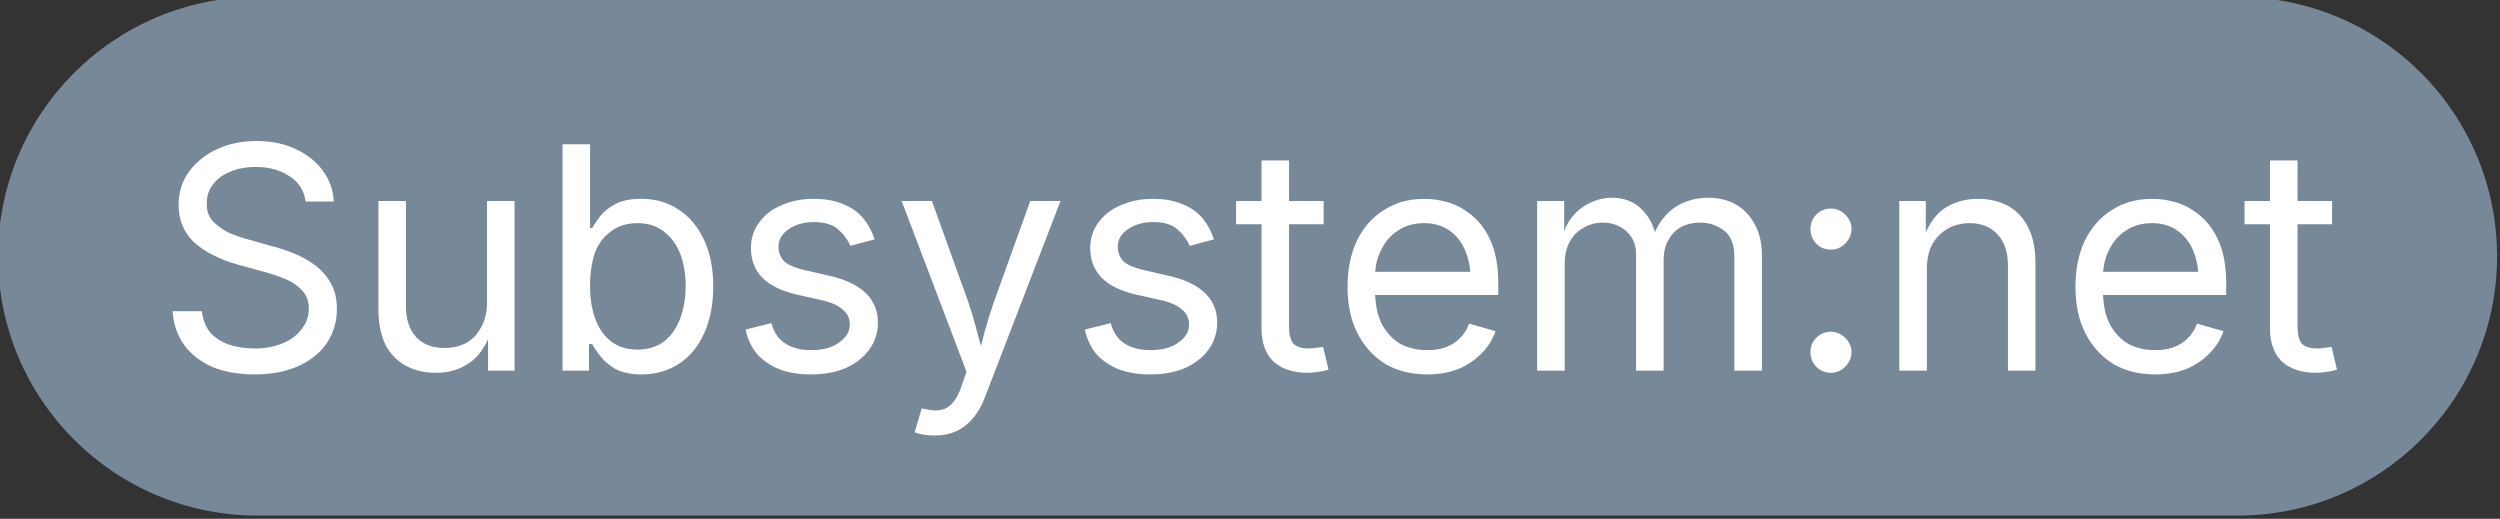 <?xml version="1.0" encoding="UTF-8" standalone="no"?>
<!-- Created with Inkscape (http://www.inkscape.org/) -->

<svg
   width="28.052mm"
   height="5.821mm"
   viewBox="0 0 28.052 5.821"
   version="1.1"
   id="svg1"
   xmlns="http://www.w3.org/2000/svg"
   xmlns:svg="http://www.w3.org/2000/svg">
  <rect x="0" y="0" width="28.052" height="5.821" fill="#333333" stroke="none"/>
  <defs
     id="defs1">
    <clipPath
       clipPathUnits="userSpaceOnUse"
       id="clipPath402">
      <path
         d="M 0,0 H 842 V 1191 H 0 Z"
         transform="scale(1.333)"
         id="path402" />
    </clipPath>
    <clipPath
       clipPathUnits="userSpaceOnUse"
       id="clipPath401">
      <path
         d="M 145.414,203.5 H 226 c 4.141,0 7.5,3.359 7.5,7.5 0,4.141 -3.359,7.5 -7.5,7.5 h -80.586 c -4.141,0 -7.5,-3.359 -7.5,-7.5 0,-4.141 3.359,-7.5 7.5,-7.5 z"
         id="path401" />
    </clipPath>
    <clipPath
       clipPathUnits="userSpaceOnUse"
       id="clipPath404">
      <path
         d="M 0,0 H 842 V 1191 H 0 Z"
         transform="scale(1.333)"
         id="path404" />
    </clipPath>
    <clipPath
       clipPathUnits="userSpaceOnUse"
       id="clipPath403">
      <path
         d="M 145.5,203.5 H 226 c 4.141,0 7.5,3.359 7.5,7.5 0,4.141 -3.359,7.5 -7.5,7.5 h -80.5 c -4.141,0 -7.5,-3.359 -7.5,-7.5 0,-4.141 3.359,-7.5 7.5,-7.5 z"
         id="path403" />
    </clipPath>
    <clipPath
       clipPathUnits="userSpaceOnUse"
       id="clipPath406">
      <path
         d="M 0,0 H 842 V 1191 H 0 Z"
         transform="scale(1.333)"
         id="path406" />
    </clipPath>
    <clipPath
       clipPathUnits="userSpaceOnUse"
       id="clipPath405">
      <path
         d="M 145.414,203.5 H 226 c 4.141,0 7.5,3.359 7.5,7.5 0,4.141 -3.359,7.5 -7.5,7.5 h -80.586 c -4.141,0 -7.5,-3.359 -7.5,-7.5 0,-4.141 3.359,-7.5 7.5,-7.5 z"
         id="path405" />
    </clipPath>
    <clipPath
       clipPathUnits="userSpaceOnUse"
       id="clipPath407">
      <path
         d="M 0,0 H 842 V 1191 H 0 Z"
         id="path407" />
    </clipPath>
    <clipPath
       clipPathUnits="userSpaceOnUse"
       id="clipPath408">
      <path
         d="M 0,0 H 842 V 1191 H 0 Z"
         id="path408" />
    </clipPath>
    <clipPath
       clipPathUnits="userSpaceOnUse"
       id="clipPath448">
      <path
         d="M 0,0 H 842 V 1191 H 0 Z"
         transform="scale(1.333)"
         id="path448" />
    </clipPath>
    <clipPath
       clipPathUnits="userSpaceOnUse"
       id="clipPath447">
      <path
         d="m 150.012,221.5 h 57.289 c 4.137,0 7.5,3.359 7.5,7.5 0,4.141 -3.363,7.5 -7.5,7.5 h -57.289 c -4.137,0 -7.5,-3.359 -7.5,-7.5 0,-4.141 3.363,-7.5 7.5,-7.5 z"
         id="path447" />
    </clipPath>
    <clipPath
       clipPathUnits="userSpaceOnUse"
       id="clipPath449">
      <path
         d="M 0,0 H 842 V 1191 H 0 Z"
         id="path449" />
    </clipPath>
  </defs>
  <g
     id="layer1">
    <g
       clip-path="url(#clipPath448)"
       id="g1799"
       transform="matrix(0.291,0,0,0.291,-55.303,-85.954)">
      <path
         d="m 142.512,221.5 h 72.289 v 15 h -72.289 z"
         style="fill:#778899;fill-opacity:1;fill-rule:nonzero;stroke:none"
         transform="scale(1.333)"
         clip-path="url(#clipPath447)"
         id="path1799" />
    </g>
    <path
       d="m 149.902,232.359 c -0.468,0 -0.882,-0.074 -1.234,-0.218 -0.344,-0.157 -0.617,-0.368 -0.813,-0.641 -0.199,-0.281 -0.308,-0.602 -0.328,-0.969 h 0.844 c 0.031,0.25 0.113,0.461 0.25,0.625 0.145,0.156 0.328,0.274 0.547,0.344 0.227,0.074 0.473,0.109 0.734,0.109 0.289,0 0.551,-0.047 0.782,-0.14 0.238,-0.094 0.425,-0.227 0.562,-0.407 0.145,-0.175 0.219,-0.378 0.219,-0.609 0,-0.207 -0.063,-0.379 -0.188,-0.515 -0.117,-0.133 -0.273,-0.243 -0.468,-0.329 -0.2,-0.082 -0.414,-0.156 -0.641,-0.218 l -0.797,-0.219 c -0.523,-0.156 -0.933,-0.367 -1.234,-0.641 -0.293,-0.281 -0.438,-0.64 -0.438,-1.078 0,-0.363 0.098,-0.68 0.297,-0.953 0.207,-0.281 0.477,-0.5 0.813,-0.656 0.343,-0.156 0.722,-0.235 1.14,-0.235 0.438,0 0.817,0.079 1.141,0.235 0.332,0.156 0.594,0.367 0.781,0.625 0.195,0.261 0.301,0.558 0.313,0.89 h -0.813 c -0.043,-0.32 -0.199,-0.566 -0.469,-0.734 -0.261,-0.176 -0.586,-0.266 -0.968,-0.266 -0.282,0 -0.532,0.047 -0.75,0.141 -0.211,0.086 -0.375,0.211 -0.5,0.375 -0.118,0.156 -0.172,0.34 -0.172,0.547 0,0.23 0.07,0.414 0.218,0.547 0.145,0.136 0.313,0.246 0.5,0.328 0.196,0.074 0.375,0.133 0.532,0.172 l 0.656,0.187 c 0.176,0.043 0.367,0.106 0.578,0.188 0.219,0.086 0.422,0.195 0.609,0.328 0.196,0.137 0.36,0.312 0.485,0.531 0.125,0.211 0.187,0.465 0.187,0.766 0,0.355 -0.093,0.679 -0.281,0.969 -0.187,0.281 -0.461,0.507 -0.812,0.671 -0.356,0.164 -0.782,0.25 -1.282,0.25 z m 5.246,-0.047 c -0.336,0 -0.625,-0.066 -0.875,-0.203 -0.25,-0.132 -0.449,-0.336 -0.593,-0.609 -0.137,-0.281 -0.203,-0.629 -0.203,-1.047 v -3.109 h 0.796 v 3.047 c 0,0.375 0.098,0.671 0.297,0.89 0.196,0.211 0.469,0.313 0.813,0.313 0.238,0 0.445,-0.047 0.625,-0.141 0.187,-0.101 0.332,-0.254 0.437,-0.453 0.114,-0.195 0.172,-0.438 0.172,-0.719 v -2.937 h 0.797 v 4.906 h -0.766 v -1.188 h 0.11 c -0.156,0.461 -0.375,0.782 -0.656,0.969 -0.274,0.188 -0.59,0.281 -0.954,0.281 z m 5.934,0.047 c -0.305,0 -0.555,-0.054 -0.75,-0.156 -0.187,-0.113 -0.336,-0.238 -0.437,-0.375 -0.106,-0.133 -0.184,-0.25 -0.235,-0.344 h -0.094 v 0.766 h -0.765 v -6.547 h 0.797 v 2.422 h 0.062 c 0.051,-0.094 0.125,-0.203 0.219,-0.328 0.101,-0.133 0.25,-0.254 0.437,-0.359 0.188,-0.102 0.442,-0.157 0.766,-0.157 0.414,0 0.773,0.106 1.078,0.313 0.313,0.199 0.555,0.492 0.735,0.875 0.175,0.375 0.265,0.824 0.265,1.343 0,0.524 -0.09,0.977 -0.265,1.36 -0.168,0.375 -0.407,0.668 -0.719,0.875 -0.313,0.207 -0.68,0.312 -1.094,0.312 z m -0.109,-0.718 c 0.3,0 0.554,-0.079 0.765,-0.235 0.207,-0.164 0.364,-0.39 0.469,-0.672 0.102,-0.281 0.156,-0.593 0.156,-0.937 0,-0.344 -0.054,-0.649 -0.156,-0.922 -0.105,-0.27 -0.262,-0.484 -0.469,-0.641 -0.199,-0.164 -0.453,-0.25 -0.765,-0.25 -0.305,0 -0.559,0.078 -0.766,0.235 -0.211,0.148 -0.367,0.355 -0.469,0.625 -0.093,0.273 -0.14,0.59 -0.14,0.953 0,0.367 0.05,0.687 0.156,0.969 0.101,0.273 0.254,0.484 0.453,0.64 0.207,0.156 0.461,0.235 0.766,0.235 z m 5.011,0.718 c -0.336,0 -0.632,-0.047 -0.89,-0.14 -0.262,-0.102 -0.481,-0.25 -0.656,-0.438 -0.168,-0.195 -0.282,-0.437 -0.344,-0.719 l 0.75,-0.187 c 0.07,0.273 0.207,0.469 0.406,0.594 0.195,0.125 0.441,0.187 0.734,0.187 0.344,0 0.614,-0.07 0.813,-0.218 0.207,-0.145 0.312,-0.317 0.312,-0.516 0,-0.176 -0.062,-0.317 -0.187,-0.422 -0.117,-0.113 -0.293,-0.203 -0.531,-0.266 l -0.829,-0.187 c -0.437,-0.102 -0.765,-0.266 -0.984,-0.485 -0.219,-0.226 -0.328,-0.515 -0.328,-0.859 0,-0.281 0.078,-0.523 0.234,-0.734 0.157,-0.219 0.368,-0.383 0.641,-0.5 0.281,-0.125 0.594,-0.188 0.937,-0.188 0.344,0 0.629,0.055 0.86,0.157 0.238,0.093 0.43,0.23 0.578,0.406 0.145,0.179 0.254,0.383 0.328,0.609 l -0.703,0.188 c -0.074,-0.176 -0.187,-0.332 -0.344,-0.469 -0.156,-0.145 -0.39,-0.219 -0.703,-0.219 -0.293,0 -0.539,0.07 -0.734,0.203 -0.199,0.137 -0.297,0.305 -0.297,0.5 0,0.188 0.062,0.34 0.187,0.453 0.133,0.106 0.348,0.188 0.641,0.25 l 0.75,0.172 c 0.437,0.117 0.758,0.281 0.969,0.5 0.218,0.219 0.328,0.496 0.328,0.828 0,0.293 -0.086,0.555 -0.25,0.782 -0.156,0.218 -0.383,0.398 -0.672,0.531 -0.293,0.125 -0.633,0.187 -1.016,0.187 z m 3,1.672 0.204,-0.687 0.093,0.015 c 0.157,0.039 0.297,0.051 0.422,0.032 0.133,-0.012 0.254,-0.075 0.359,-0.188 0.114,-0.117 0.208,-0.289 0.282,-0.515 l 0.14,-0.407 -1.875,-4.937 h 0.875 l 1.047,2.906 c 0.102,0.305 0.192,0.605 0.266,0.906 0.082,0.305 0.164,0.594 0.25,0.875 h -0.297 c 0.094,-0.281 0.176,-0.57 0.25,-0.875 0.082,-0.301 0.176,-0.601 0.281,-0.906 l 1.047,-2.906 h 0.875 l -2.172,5.64 c -0.093,0.258 -0.215,0.473 -0.359,0.641 -0.137,0.164 -0.297,0.289 -0.484,0.375 -0.18,0.082 -0.383,0.125 -0.61,0.125 -0.148,0 -0.273,-0.012 -0.375,-0.031 -0.105,-0.024 -0.18,-0.043 -0.219,-0.063 z m 6.813,-1.672 c -0.336,0 -0.633,-0.047 -0.891,-0.14 -0.261,-0.102 -0.48,-0.25 -0.656,-0.438 -0.168,-0.195 -0.281,-0.437 -0.344,-0.719 l 0.75,-0.187 c 0.071,0.273 0.207,0.469 0.406,0.594 0.196,0.125 0.442,0.187 0.735,0.187 0.344,0 0.613,-0.07 0.812,-0.218 0.207,-0.145 0.313,-0.317 0.313,-0.516 0,-0.176 -0.063,-0.317 -0.188,-0.422 -0.117,-0.113 -0.293,-0.203 -0.531,-0.266 l -0.828,-0.187 c -0.437,-0.102 -0.766,-0.266 -0.984,-0.485 -0.219,-0.226 -0.329,-0.515 -0.329,-0.859 0,-0.281 0.079,-0.523 0.235,-0.734 0.156,-0.219 0.367,-0.383 0.641,-0.5 0.281,-0.125 0.593,-0.188 0.937,-0.188 0.344,0 0.629,0.055 0.859,0.157 0.239,0.093 0.43,0.23 0.578,0.406 0.145,0.179 0.254,0.383 0.329,0.609 l -0.703,0.188 c -0.075,-0.176 -0.188,-0.332 -0.344,-0.469 -0.156,-0.145 -0.391,-0.219 -0.703,-0.219 -0.293,0 -0.539,0.07 -0.735,0.203 -0.199,0.137 -0.297,0.305 -0.297,0.5 0,0.188 0.063,0.34 0.188,0.453 0.133,0.106 0.348,0.188 0.641,0.25 l 0.75,0.172 c 0.437,0.117 0.757,0.281 0.968,0.5 0.219,0.219 0.328,0.496 0.328,0.828 0,0.293 -0.086,0.555 -0.25,0.782 -0.156,0.218 -0.382,0.398 -0.672,0.531 -0.292,0.125 -0.632,0.187 -1.015,0.187 z m 5.015,-5.015 v 0.672 h -2.531 v -0.672 z m -1.796,-1.172 h 0.796 v 4.797 c 0,0.23 0.04,0.398 0.126,0.5 0.093,0.093 0.242,0.14 0.453,0.14 0.039,0 0.097,-0.004 0.171,-0.015 0.083,-0.008 0.161,-0.02 0.235,-0.032 l 0.156,0.657 c -0.086,0.031 -0.18,0.051 -0.281,0.062 -0.106,0.02 -0.211,0.031 -0.313,0.031 -0.429,0 -0.761,-0.109 -1,-0.328 -0.23,-0.226 -0.343,-0.546 -0.343,-0.953 z m 4.8,6.187 c -0.48,0 -0.89,-0.105 -1.234,-0.312 -0.344,-0.219 -0.609,-0.516 -0.797,-0.891 -0.187,-0.375 -0.281,-0.816 -0.281,-1.328 0,-0.5 0.086,-0.941 0.266,-1.328 0.187,-0.383 0.445,-0.68 0.781,-0.891 0.332,-0.218 0.722,-0.328 1.172,-0.328 0.257,0 0.515,0.043 0.765,0.125 0.25,0.086 0.477,0.227 0.688,0.422 0.207,0.188 0.375,0.438 0.5,0.75 0.125,0.313 0.187,0.699 0.187,1.156 v 0.328 h -3.812 v -0.671 h 3.375 l -0.36,0.25 c 0,-0.321 -0.054,-0.61 -0.156,-0.86 -0.105,-0.25 -0.258,-0.441 -0.453,-0.578 -0.199,-0.144 -0.445,-0.219 -0.734,-0.219 -0.305,0 -0.559,0.075 -0.766,0.219 -0.211,0.137 -0.371,0.324 -0.484,0.563 -0.118,0.23 -0.172,0.48 -0.172,0.75 v 0.437 c 0,0.367 0.062,0.68 0.187,0.938 0.133,0.25 0.313,0.445 0.532,0.578 0.226,0.125 0.492,0.187 0.796,0.187 0.188,0 0.36,-0.023 0.516,-0.078 0.164,-0.062 0.305,-0.148 0.422,-0.266 0.113,-0.113 0.203,-0.253 0.266,-0.421 l 0.765,0.218 c -0.086,0.243 -0.219,0.453 -0.406,0.641 -0.18,0.188 -0.402,0.34 -0.672,0.453 -0.262,0.102 -0.559,0.156 -0.891,0.156 z m 3.172,-0.109 v -4.906 h 0.782 v 1.094 h -0.063 c 0.063,-0.27 0.164,-0.489 0.313,-0.657 0.144,-0.176 0.316,-0.304 0.515,-0.39 0.195,-0.094 0.399,-0.141 0.61,-0.141 0.351,0 0.64,0.109 0.859,0.328 0.226,0.219 0.375,0.508 0.437,0.86 h -0.109 c 0.063,-0.239 0.172,-0.446 0.328,-0.626 0.156,-0.187 0.344,-0.328 0.563,-0.421 0.218,-0.094 0.457,-0.141 0.718,-0.141 0.289,0 0.551,0.062 0.782,0.188 0.226,0.124 0.41,0.312 0.547,0.562 0.144,0.242 0.218,0.555 0.218,0.938 v 3.312 h -0.797 v -3.297 c 0,-0.351 -0.101,-0.601 -0.296,-0.75 -0.2,-0.156 -0.43,-0.234 -0.688,-0.234 -0.219,0 -0.414,0.047 -0.578,0.14 -0.156,0.094 -0.277,0.227 -0.359,0.391 -0.086,0.156 -0.125,0.34 -0.125,0.547 v 3.203 h -0.797 v -3.375 c 0,-0.27 -0.094,-0.488 -0.282,-0.656 -0.179,-0.164 -0.406,-0.25 -0.687,-0.25 -0.188,0 -0.367,0.047 -0.531,0.14 -0.168,0.086 -0.305,0.215 -0.407,0.391 -0.105,0.18 -0.156,0.398 -0.156,0.656 v 3.094 z m 8.496,0.062 c -0.168,0 -0.308,-0.058 -0.422,-0.171 -0.117,-0.125 -0.171,-0.266 -0.171,-0.422 0,-0.164 0.054,-0.305 0.171,-0.422 0.114,-0.113 0.254,-0.172 0.422,-0.172 0.157,0 0.289,0.059 0.407,0.172 0.125,0.117 0.187,0.258 0.187,0.422 0,0.156 -0.062,0.297 -0.187,0.422 -0.118,0.113 -0.25,0.171 -0.407,0.171 z m 0,-3.562 c -0.168,0 -0.308,-0.055 -0.422,-0.172 -0.117,-0.125 -0.171,-0.266 -0.171,-0.422 0,-0.164 0.054,-0.304 0.171,-0.422 0.114,-0.113 0.254,-0.172 0.422,-0.172 0.157,0 0.289,0.059 0.407,0.172 0.125,0.118 0.187,0.258 0.187,0.422 0,0.156 -0.062,0.297 -0.187,0.422 -0.118,0.117 -0.25,0.172 -0.407,0.172 z m 2.774,0.562 v 2.938 h -0.797 v -4.906 h 0.766 v 1.187 h -0.11 c 0.156,-0.457 0.367,-0.781 0.641,-0.969 0.281,-0.187 0.609,-0.281 0.984,-0.281 0.32,0 0.61,0.071 0.86,0.203 0.25,0.137 0.441,0.34 0.578,0.61 0.144,0.273 0.218,0.617 0.218,1.031 v 3.125 h -0.796 v -3.047 c 0,-0.383 -0.102,-0.68 -0.297,-0.891 -0.2,-0.218 -0.469,-0.328 -0.813,-0.328 -0.23,0 -0.437,0.055 -0.625,0.157 -0.187,0.105 -0.34,0.257 -0.453,0.453 -0.105,0.199 -0.156,0.437 -0.156,0.718 z m 6.609,3.047 c -0.48,0 -0.89,-0.105 -1.234,-0.312 -0.344,-0.219 -0.61,-0.516 -0.797,-0.891 -0.188,-0.375 -0.281,-0.816 -0.281,-1.328 0,-0.5 0.086,-0.941 0.265,-1.328 0.188,-0.383 0.446,-0.68 0.782,-0.891 0.332,-0.218 0.722,-0.328 1.171,-0.328 0.258,0 0.516,0.043 0.766,0.125 0.25,0.086 0.477,0.227 0.688,0.422 0.207,0.188 0.375,0.438 0.5,0.75 0.125,0.313 0.187,0.699 0.187,1.156 v 0.328 h -3.812 v -0.671 h 3.375 l -0.36,0.25 c 0,-0.321 -0.055,-0.61 -0.156,-0.86 -0.106,-0.25 -0.258,-0.441 -0.453,-0.578 -0.199,-0.144 -0.446,-0.219 -0.735,-0.219 -0.304,0 -0.558,0.075 -0.765,0.219 -0.211,0.137 -0.371,0.324 -0.485,0.563 -0.117,0.23 -0.171,0.48 -0.171,0.75 v 0.437 c 0,0.367 0.062,0.68 0.187,0.938 0.133,0.25 0.313,0.445 0.531,0.578 0.227,0.125 0.492,0.187 0.797,0.187 0.188,0 0.36,-0.023 0.516,-0.078 0.164,-0.062 0.305,-0.148 0.422,-0.266 0.113,-0.113 0.203,-0.253 0.265,-0.421 l 0.766,0.218 c -0.086,0.243 -0.219,0.453 -0.406,0.641 -0.18,0.188 -0.403,0.34 -0.672,0.453 -0.262,0.102 -0.559,0.156 -0.891,0.156 z m 5.11,-5.015 v 0.672 h -2.532 v -0.672 z m -1.797,-1.172 h 0.797 v 4.797 c 0,0.23 0.039,0.398 0.125,0.5 0.093,0.093 0.242,0.14 0.453,0.14 0.039,0 0.097,-0.004 0.172,-0.015 0.082,-0.008 0.16,-0.02 0.234,-0.032 l 0.156,0.657 c -0.086,0.031 -0.179,0.051 -0.281,0.062 -0.106,0.02 -0.211,0.031 -0.313,0.031 -0.429,0 -0.761,-0.109 -1,-0.328 -0.23,-0.226 -0.343,-0.546 -0.343,-0.953 z"
       style="fill:#ffffff;fill-opacity:1;fill-rule:nonzero;stroke:none"
       transform="matrix(0.388,0,0,0.388,-55.303,-85.954)"
       clip-path="url(#clipPath449)"
       id="path1800" />
  </g>
</svg>
